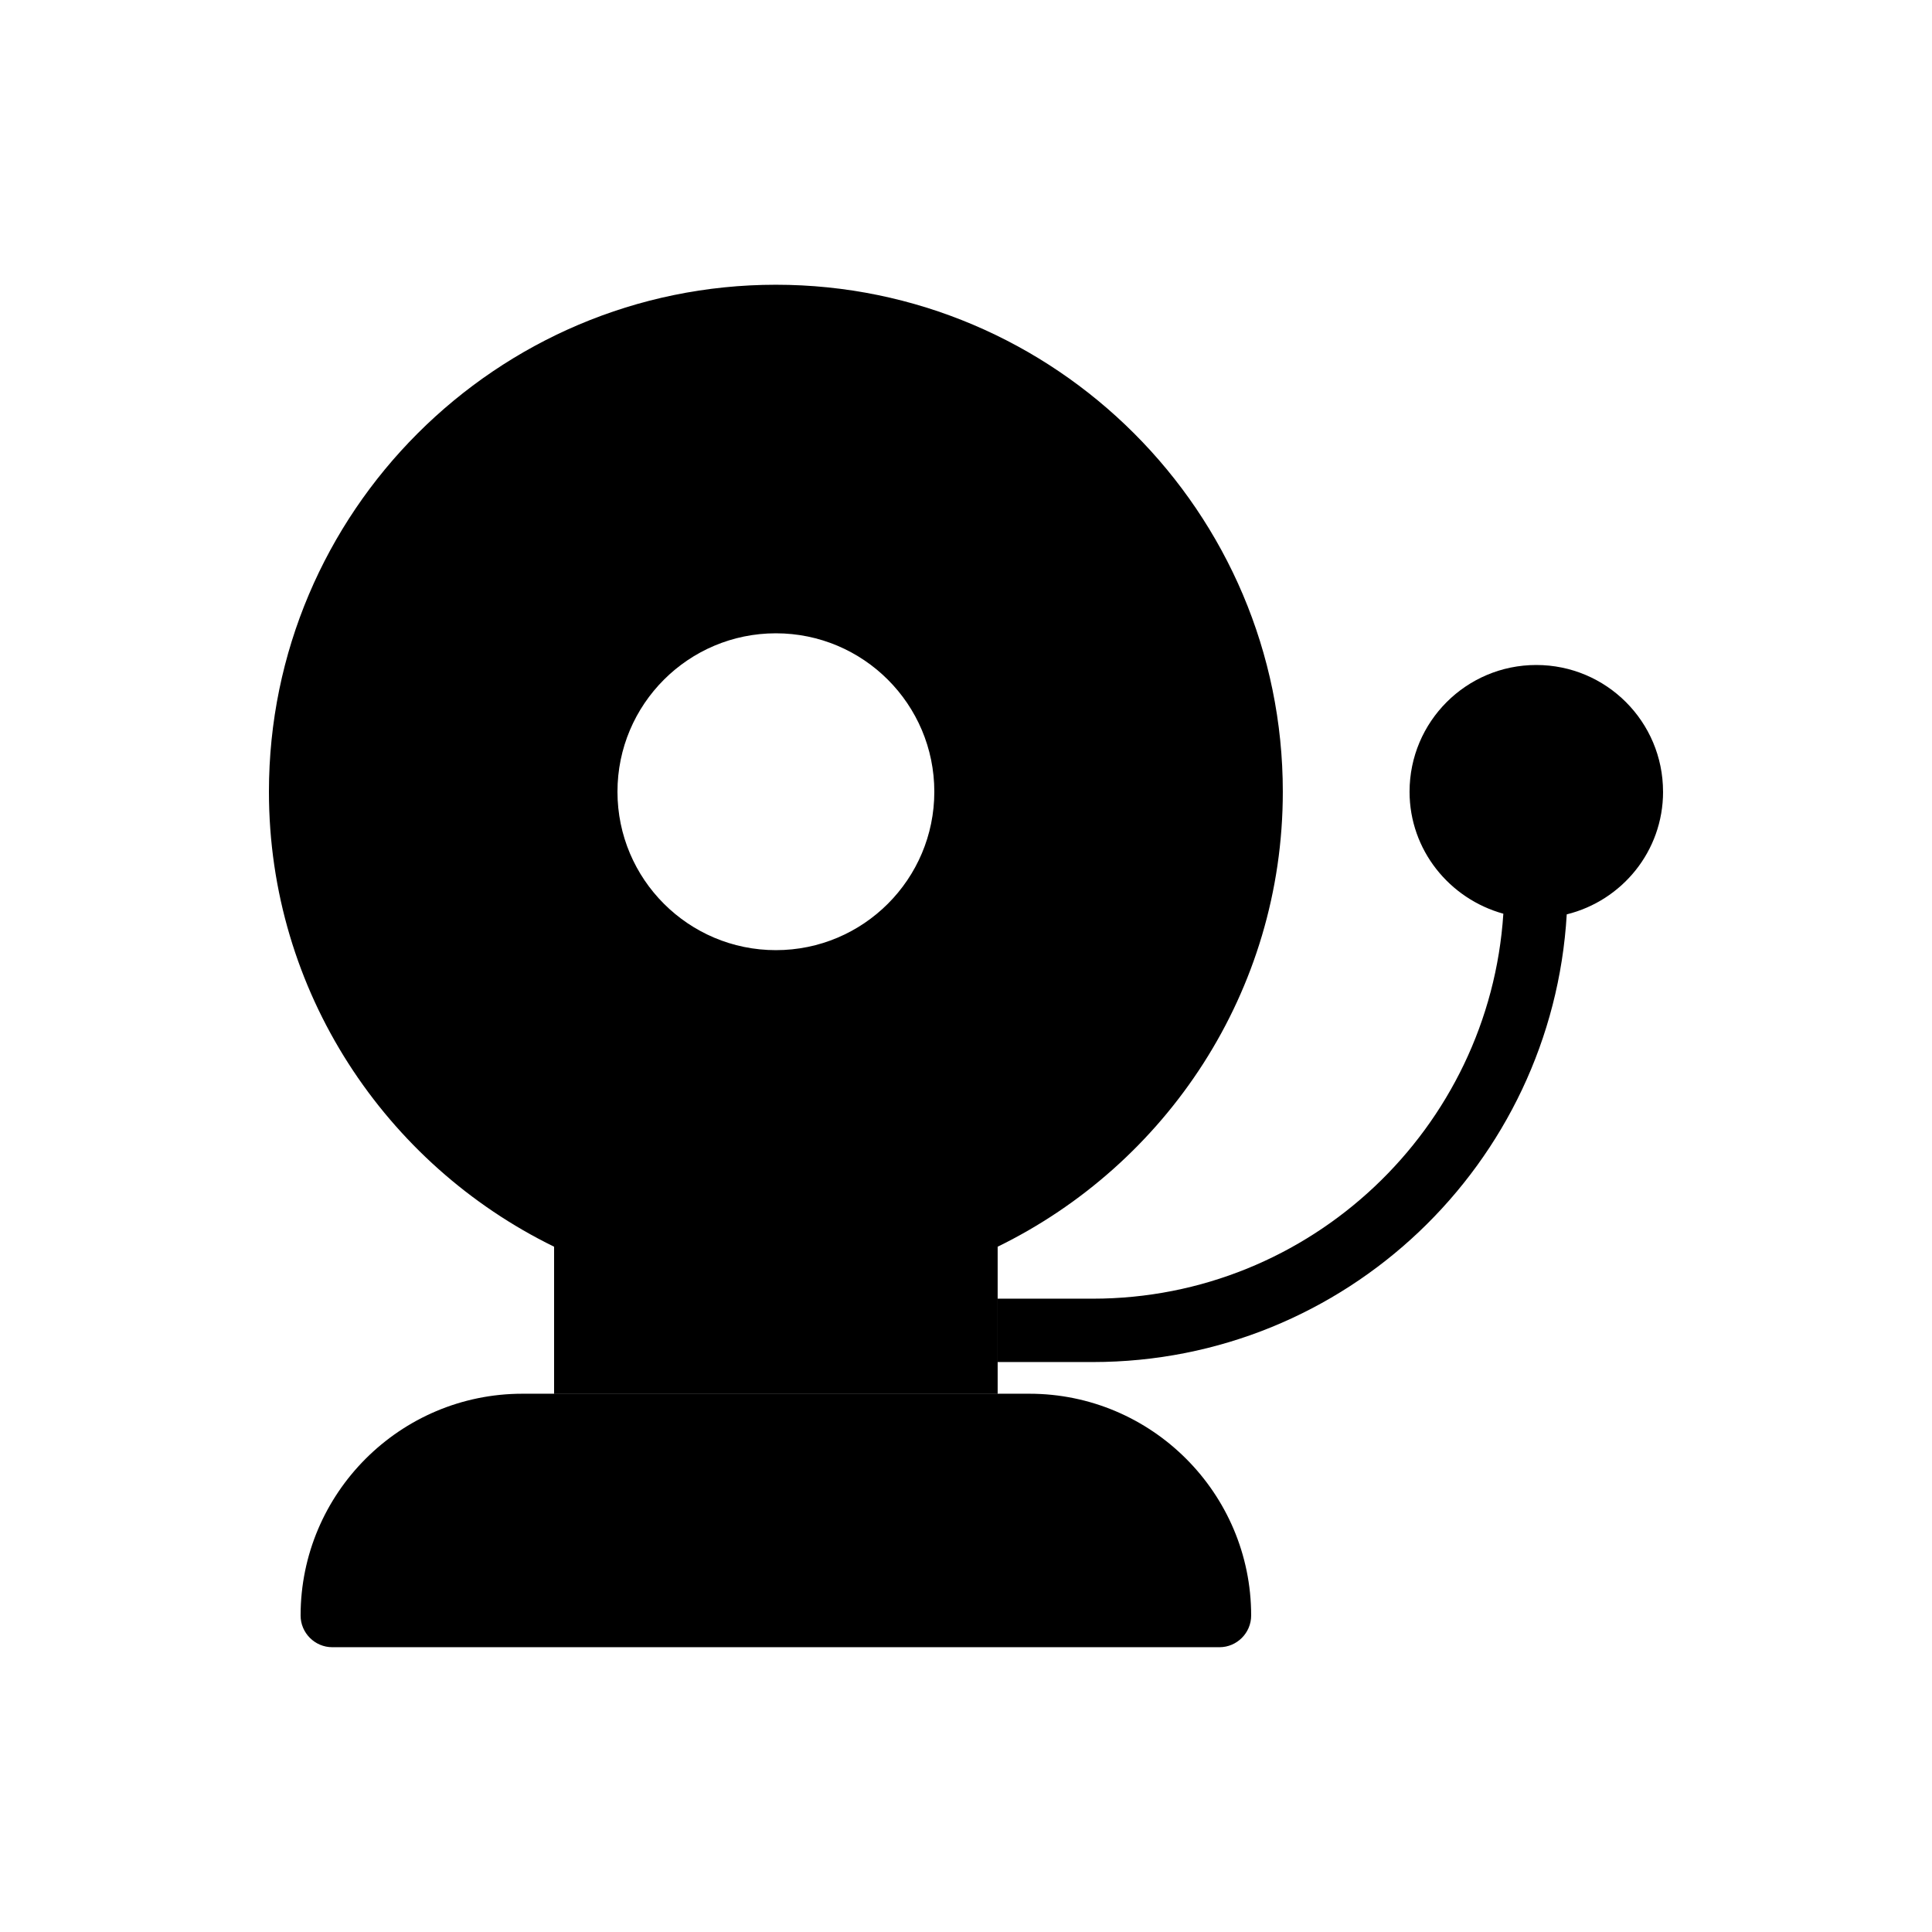 <?xml version="1.0" encoding="UTF-8"?>
<!-- Uploaded to: SVG Repo, www.svgrepo.com, Generator: SVG Repo Mixer Tools -->
<svg fill="#000000" width="800px" height="800px" version="1.1" viewBox="144 144 512 512" xmlns="http://www.w3.org/2000/svg">
 <g>
  <path d="m475.57 572.13c0 4.617-3.777 8.398-8.398 8.398h-235.11c-4.617 0-8.398-3.777-8.398-8.398 0-32.41 26.367-58.777 58.777-58.777h134.35c32.414 0 58.781 26.367 58.781 58.777z"/>
  <path d="m290.84 513.36v8.398c0 4.617 3.777 8.398 8.398 8.398h100.76c4.617 0 8.398-3.777 8.398-8.398v-8.398z"/>
  <path d="m349.62 219.46c-74.059 0-134.35 60.289-134.35 134.35 0 52.984 30.898 98.746 75.57 120.58v38.961h117.55v-38.961c44.672-21.832 75.57-67.594 75.57-120.58 0-74.055-60.289-134.35-134.35-134.35zm0 176.34c-23.176 0-41.984-18.809-41.984-41.984 0-23.176 18.809-41.984 41.984-41.984 23.176 0 41.984 18.809 41.984 41.984 0 23.176-18.809 41.984-41.984 41.984z"/>
  <path d="m584.73 353.82c0 15.785-10.914 28.887-25.527 32.496-3.863 66.082-58.609 118.64-125.62 118.64h-25.191v-16.793h25.191c57.77 0 105.13-45.176 108.82-102.02-14.277-3.949-24.855-16.879-24.855-32.328 0-18.559 15.031-33.586 33.586-33.586 18.559 0 33.59 15.027 33.59 33.586z"/>
 </g>
</svg>